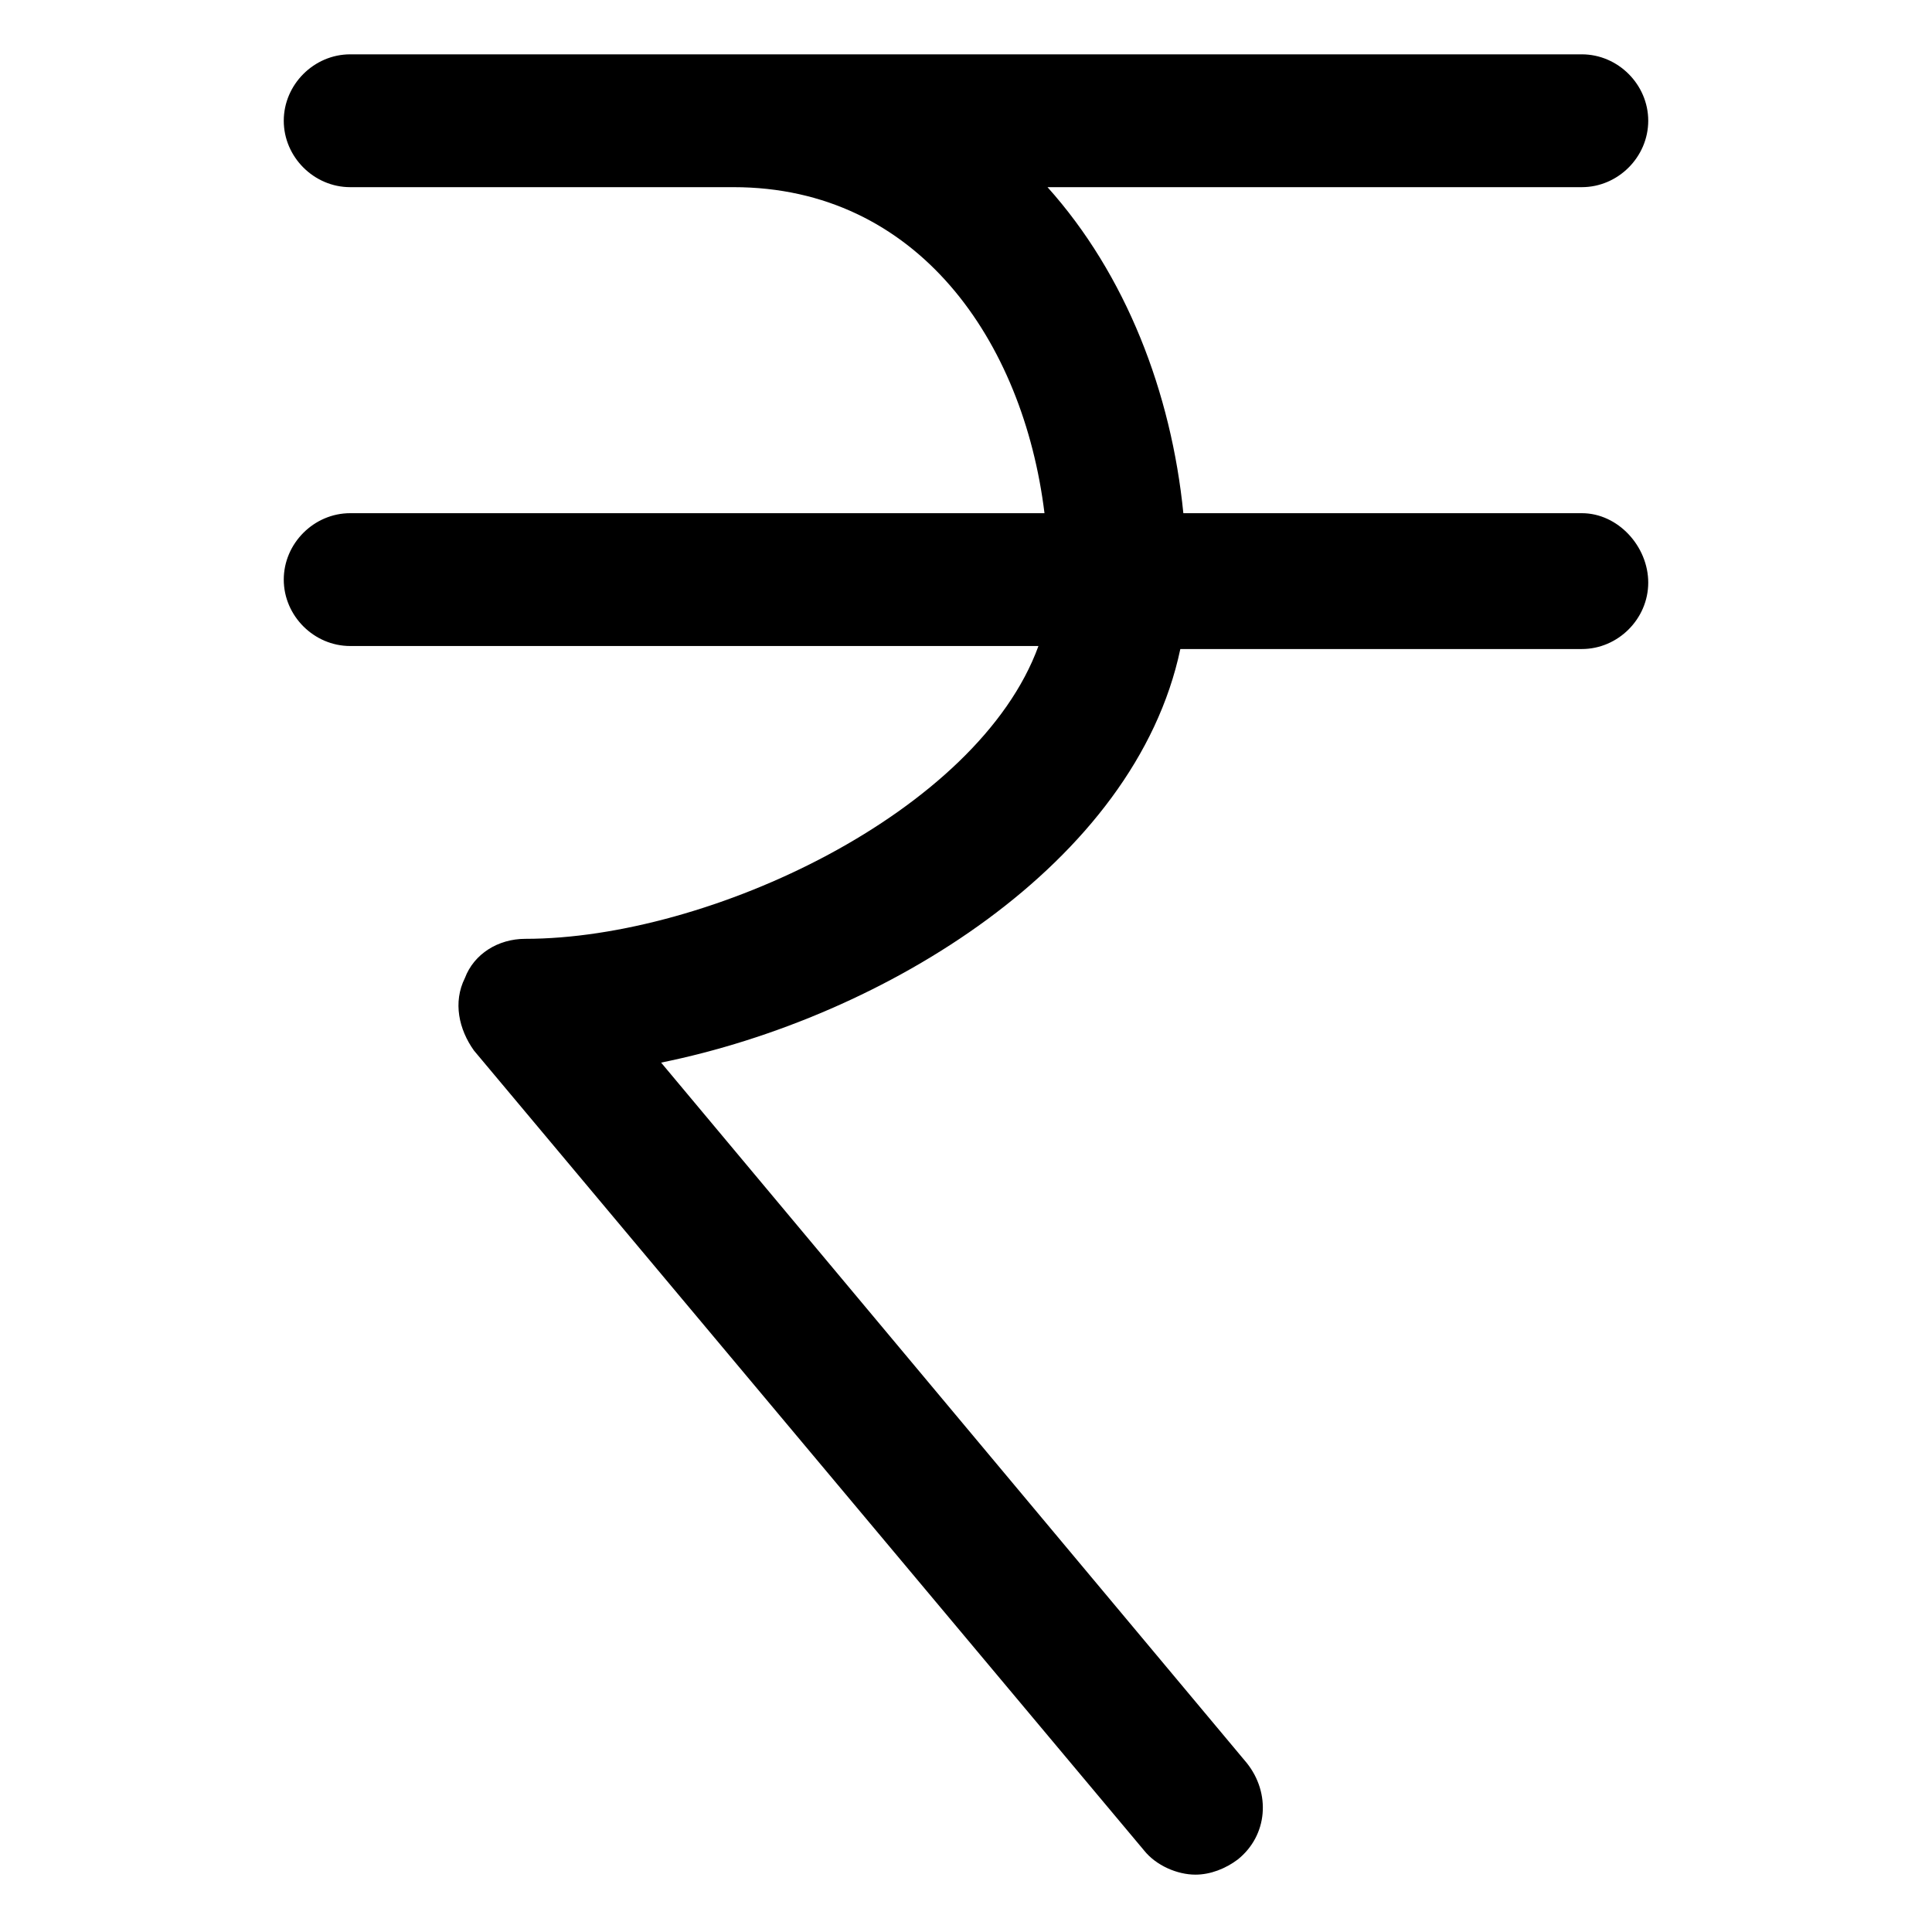 <?xml version="1.0" encoding="utf-8"?>
<!-- Generator: Adobe Illustrator 25.2.1, SVG Export Plug-In . SVG Version: 6.00 Build 0)  -->
<svg version="1.1" id="lni_lni-rupee" xmlns="http://www.w3.org/2000/svg" xmlns:xlink="http://www.w3.org/1999/xlink" x="0px"
	 y="0px" viewBox="0 0 64 64" style="enable-background:new 0 0 64 64;" xml:space="preserve">
<path d="M52.4,17H39.2c-0.4-4-1.9-7.9-4.5-10.8h17.7c1.2,0,2.2-1,2.2-2.2s-1-2.2-2.2-2.2H11.6c-1.2,0-2.2,1-2.2,2.2s1,2.2,2.2,2.2
	h12.7c6.1,0,9.6,5.1,10.3,10.8H11.6c-1.2,0-2.2,1-2.2,2.2s1,2.2,2.2,2.2h22.8c-2,5.5-10.9,9.7-17,9.7c-0.9,0-1.7,0.5-2,1.3
	c-0.4,0.8-0.2,1.7,0.3,2.4l22.2,26.5c0.4,0.5,1.1,0.8,1.7,0.8c0.5,0,1-0.2,1.4-0.5c1-0.8,1.1-2.2,0.3-3.2L21.9,35.2
	c7.4-1.5,15.7-6.6,17.2-13.7h13.3c1.2,0,2.2-1,2.2-2.2S53.6,17,52.4,17z"/>
</svg>
